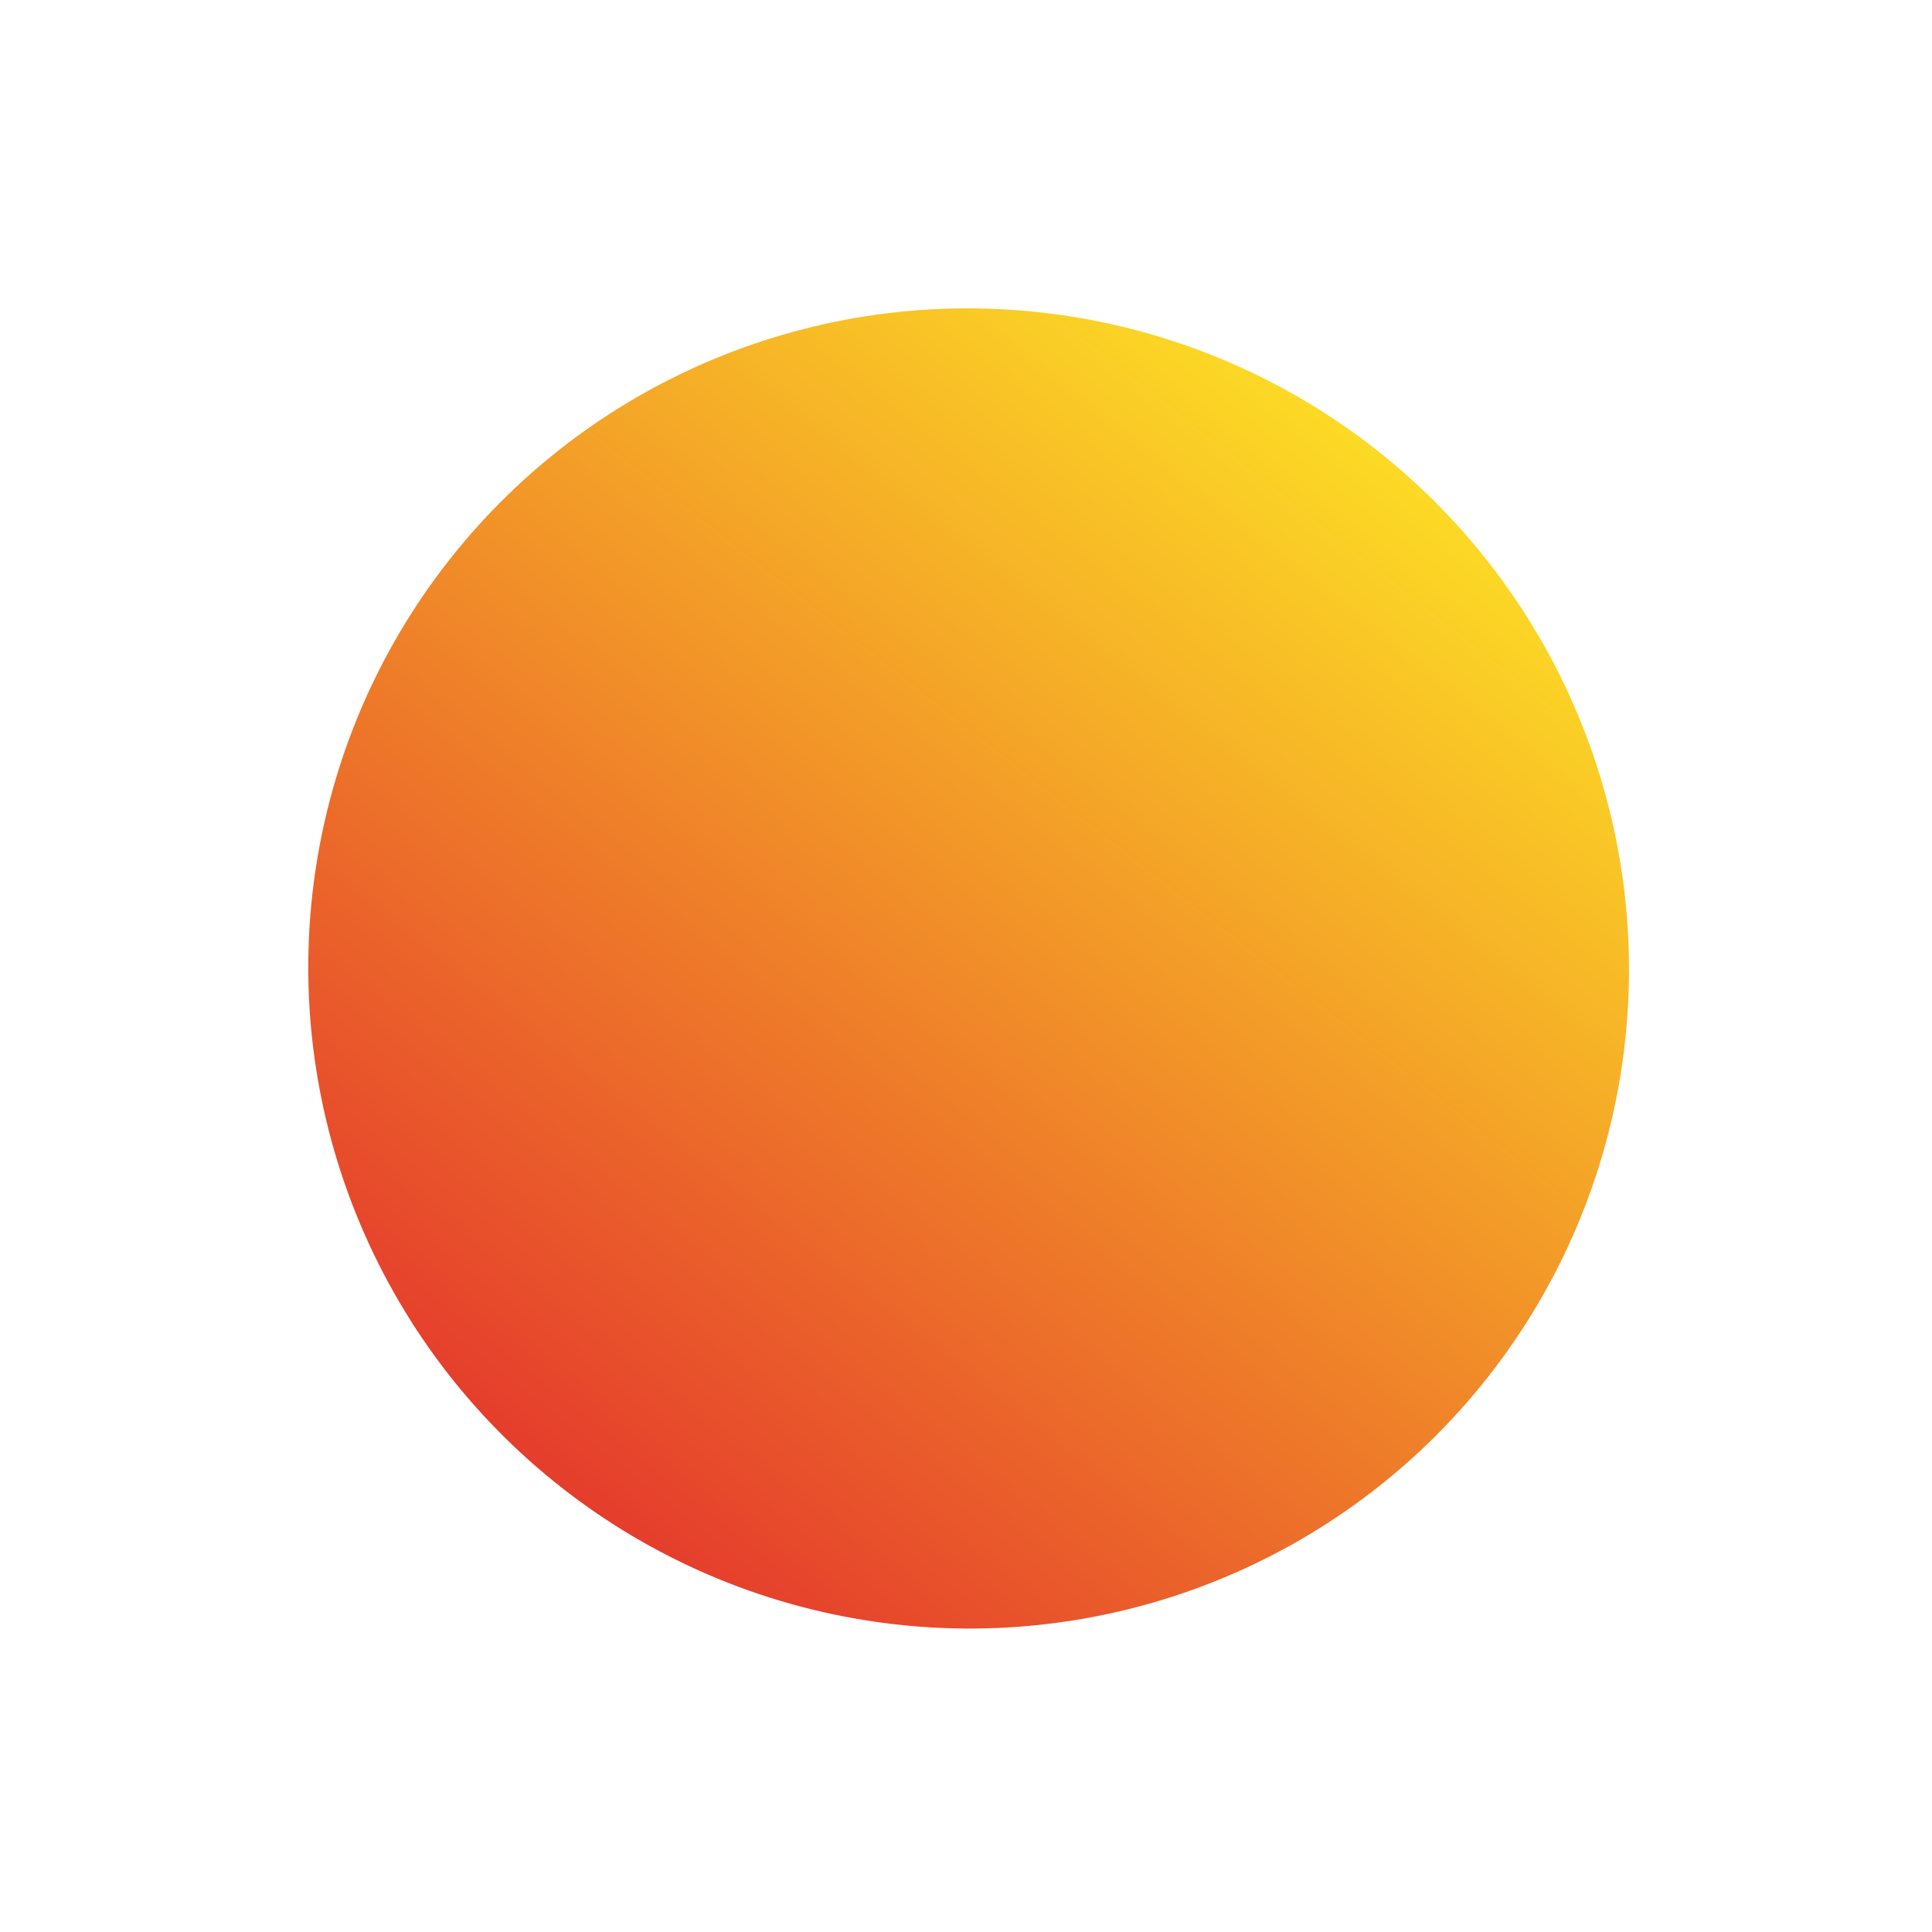 <?xml version="1.0" encoding="UTF-8"?> <svg xmlns="http://www.w3.org/2000/svg" width="93" height="93" viewBox="0 0 93 93" fill="none"><g filter="url(#filter0_f_556_22)"><ellipse cx="46.627" cy="46.618" rx="31.807" ry="31.755" transform="rotate(38.129 46.627 46.618)" fill="url(#paint0_linear_556_22)"></ellipse></g><defs><filter id="filter0_f_556_22" x="0.838" y="0.842" width="91.578" height="91.553" filterUnits="userSpaceOnUse" color-interpolation-filters="sRGB"><feFlood flood-opacity="0" result="BackgroundImageFix"></feFlood><feBlend mode="normal" in="SourceGraphic" in2="BackgroundImageFix" result="shape"></feBlend><feGaussianBlur stdDeviation="7" result="effect1_foregroundBlur_556_22"></feGaussianBlur></filter><linearGradient id="paint0_linear_556_22" x1="46.627" y1="14.863" x2="46.627" y2="78.374" gradientUnits="userSpaceOnUse"><stop stop-color="#FCDA25"></stop><stop offset="1" stop-color="#E53D2C"></stop></linearGradient></defs></svg> 